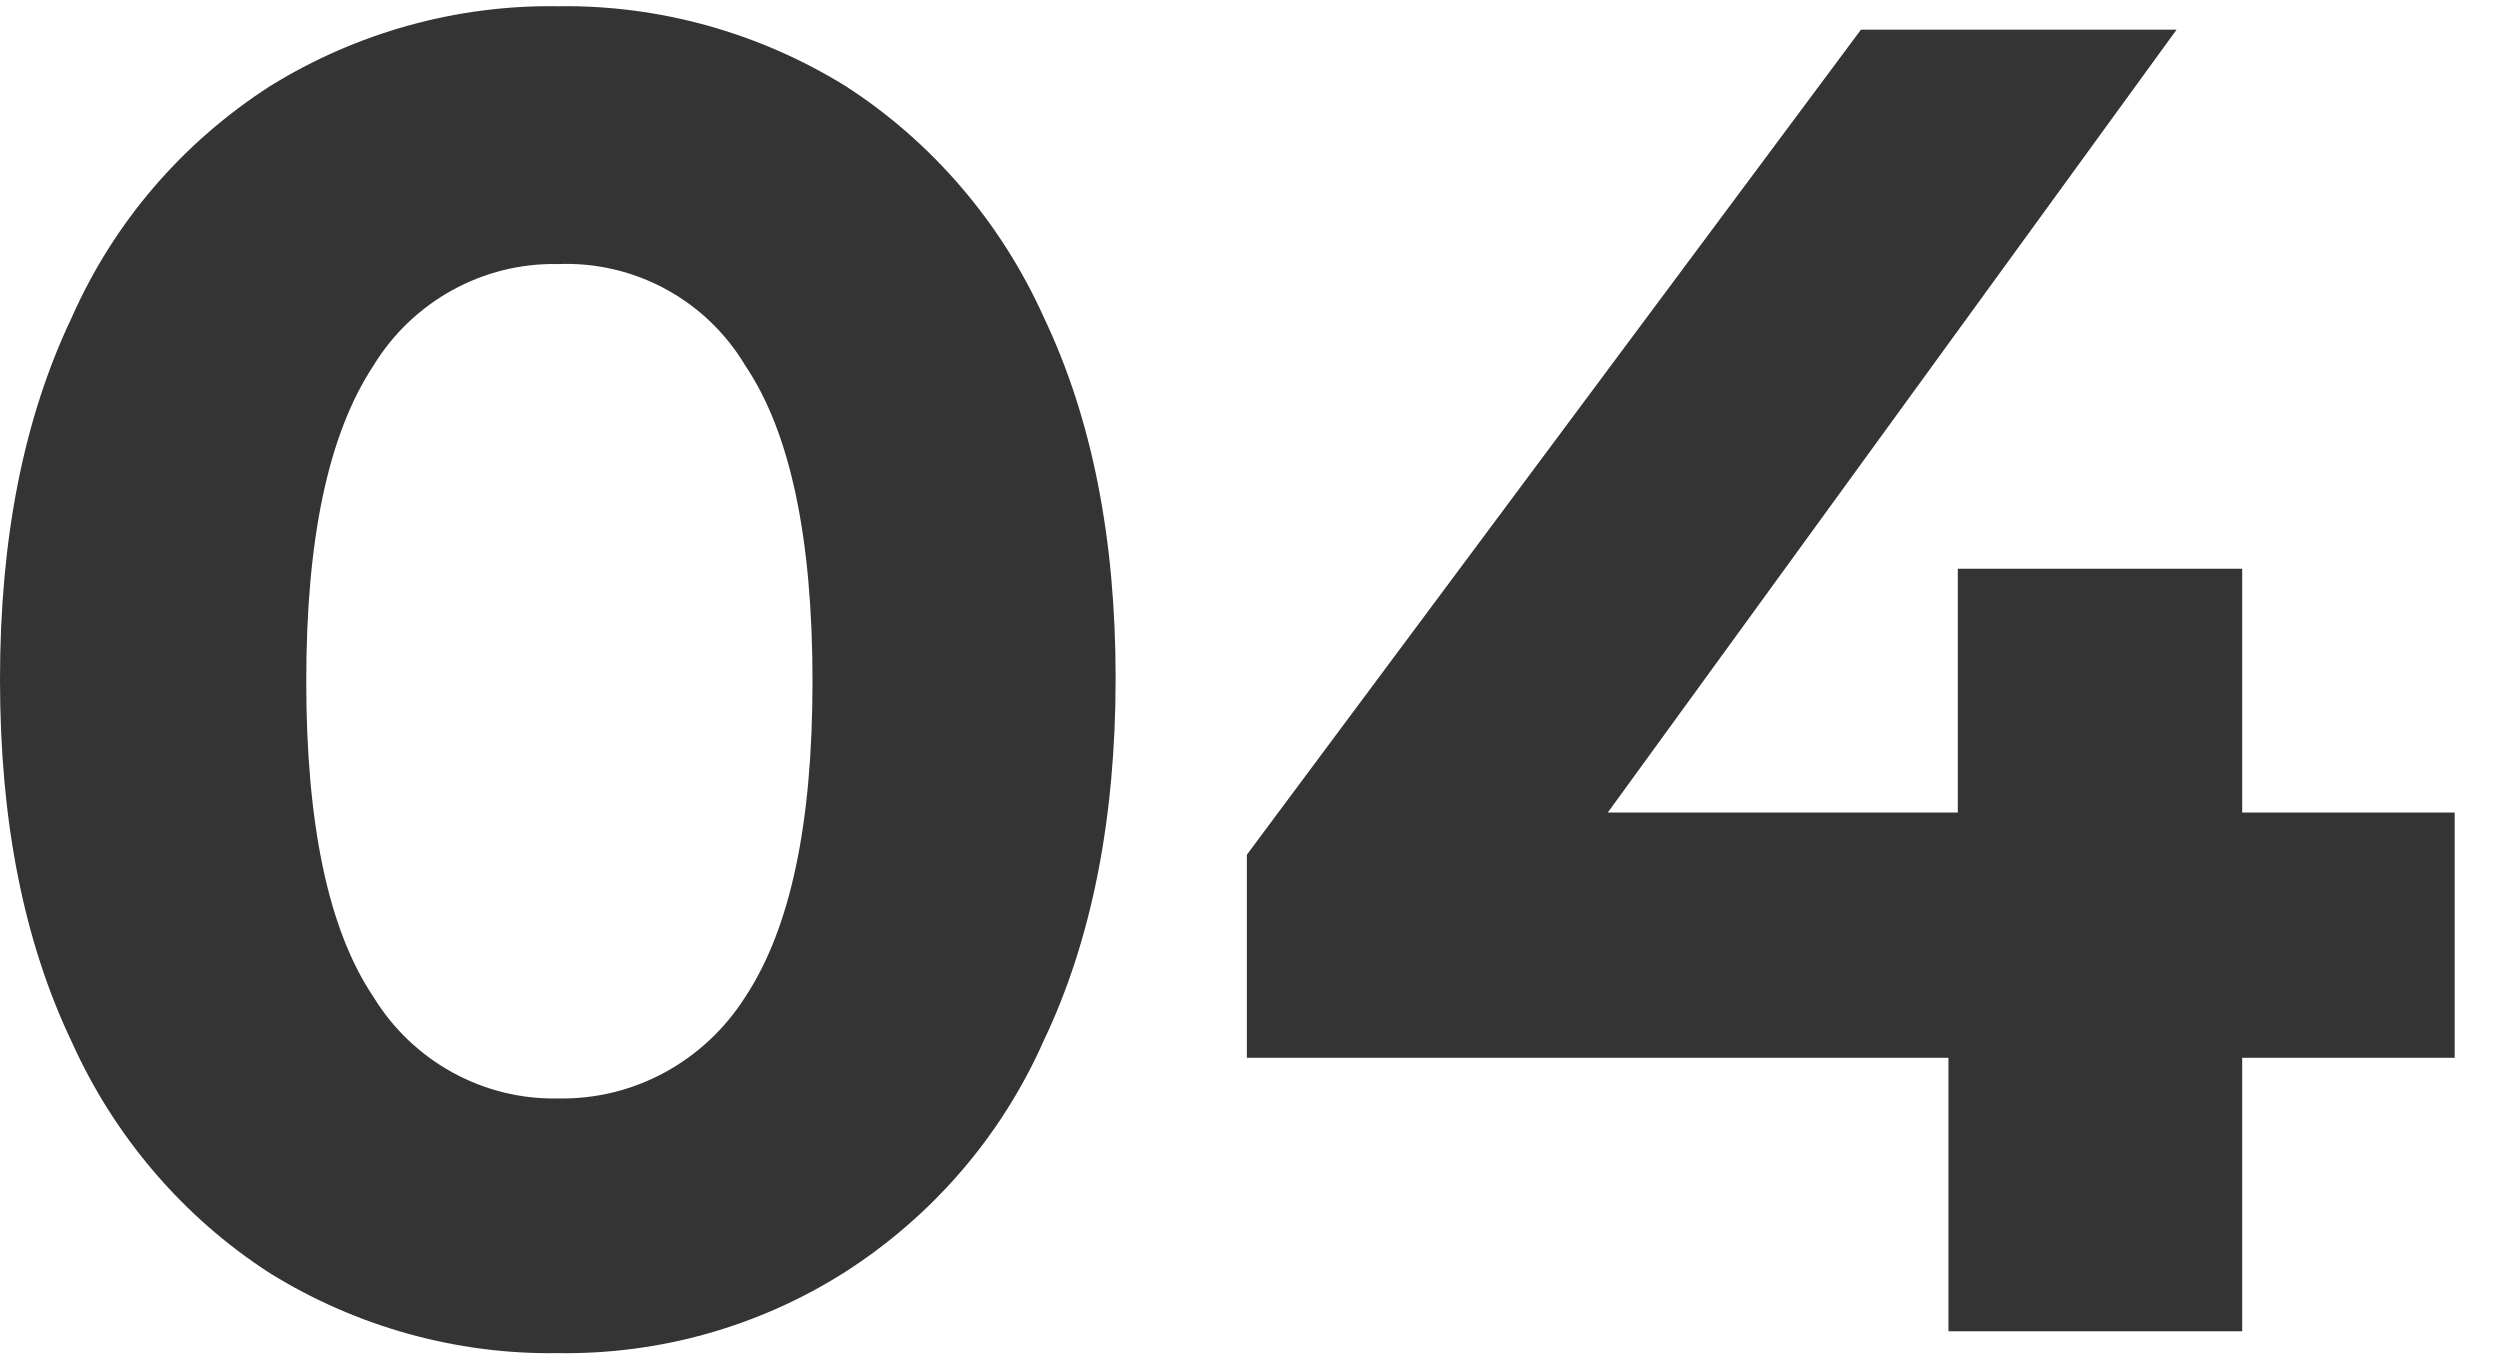 <?xml version="1.0" encoding="utf-8"?>
<!-- Generator: Adobe Illustrator 28.0.0, SVG Export Plug-In . SVG Version: 6.00 Build 0)  -->
<svg version="1.1" id="レイヤー_1" xmlns="http://www.w3.org/2000/svg" xmlns:xlink="http://www.w3.org/1999/xlink" x="0px"
	 y="0px" viewBox="0 0 160 87" style="enable-background:new 0 0 160 87;" xml:space="preserve">
<style type="text/css">
	.st0{fill:#343434;}
</style>
<path id="パス_7392" class="st0" d="M35.7,86.6c-6.5,0.1-12.9-1.7-18.4-5.1c-5.6-3.6-10-8.8-12.7-14.8C1.5,60.2,0,52.5,0,43.5
	s1.5-16.7,4.6-23.2c2.7-6.1,7.1-11.2,12.7-14.8c5.5-3.4,11.9-5.2,18.4-5.1c6.5-0.1,12.9,1.7,18.4,5.1c5.6,3.6,10,8.8,12.7,14.8
	c3.1,6.5,4.6,14.2,4.6,23.1s-1.5,16.7-4.6,23.2c-2.7,6.1-7.1,11.2-12.7,14.8C48.6,84.9,42.2,86.7,35.7,86.6z M35.7,70.3
	c4.9,0.1,9.4-2.4,12-6.5c2.9-4.4,4.3-11.1,4.3-20.2s-1.4-15.9-4.3-20.2c-2.5-4.2-7.1-6.7-12-6.5c-4.8-0.1-9.3,2.4-11.8,6.5
	c-2.9,4.4-4.3,11.1-4.3,20.2c0,9.1,1.4,15.9,4.3,20.2C26.4,67.9,30.9,70.4,35.7,70.3L35.7,70.3z M157.1,67.7h-13.6v17.5h-18.8V67.7
	H79.8v-13l39.3-52.8h20.2L102.9,52h22.4V36.4h18.2V52h13.6V67.7z"/>
</svg>
